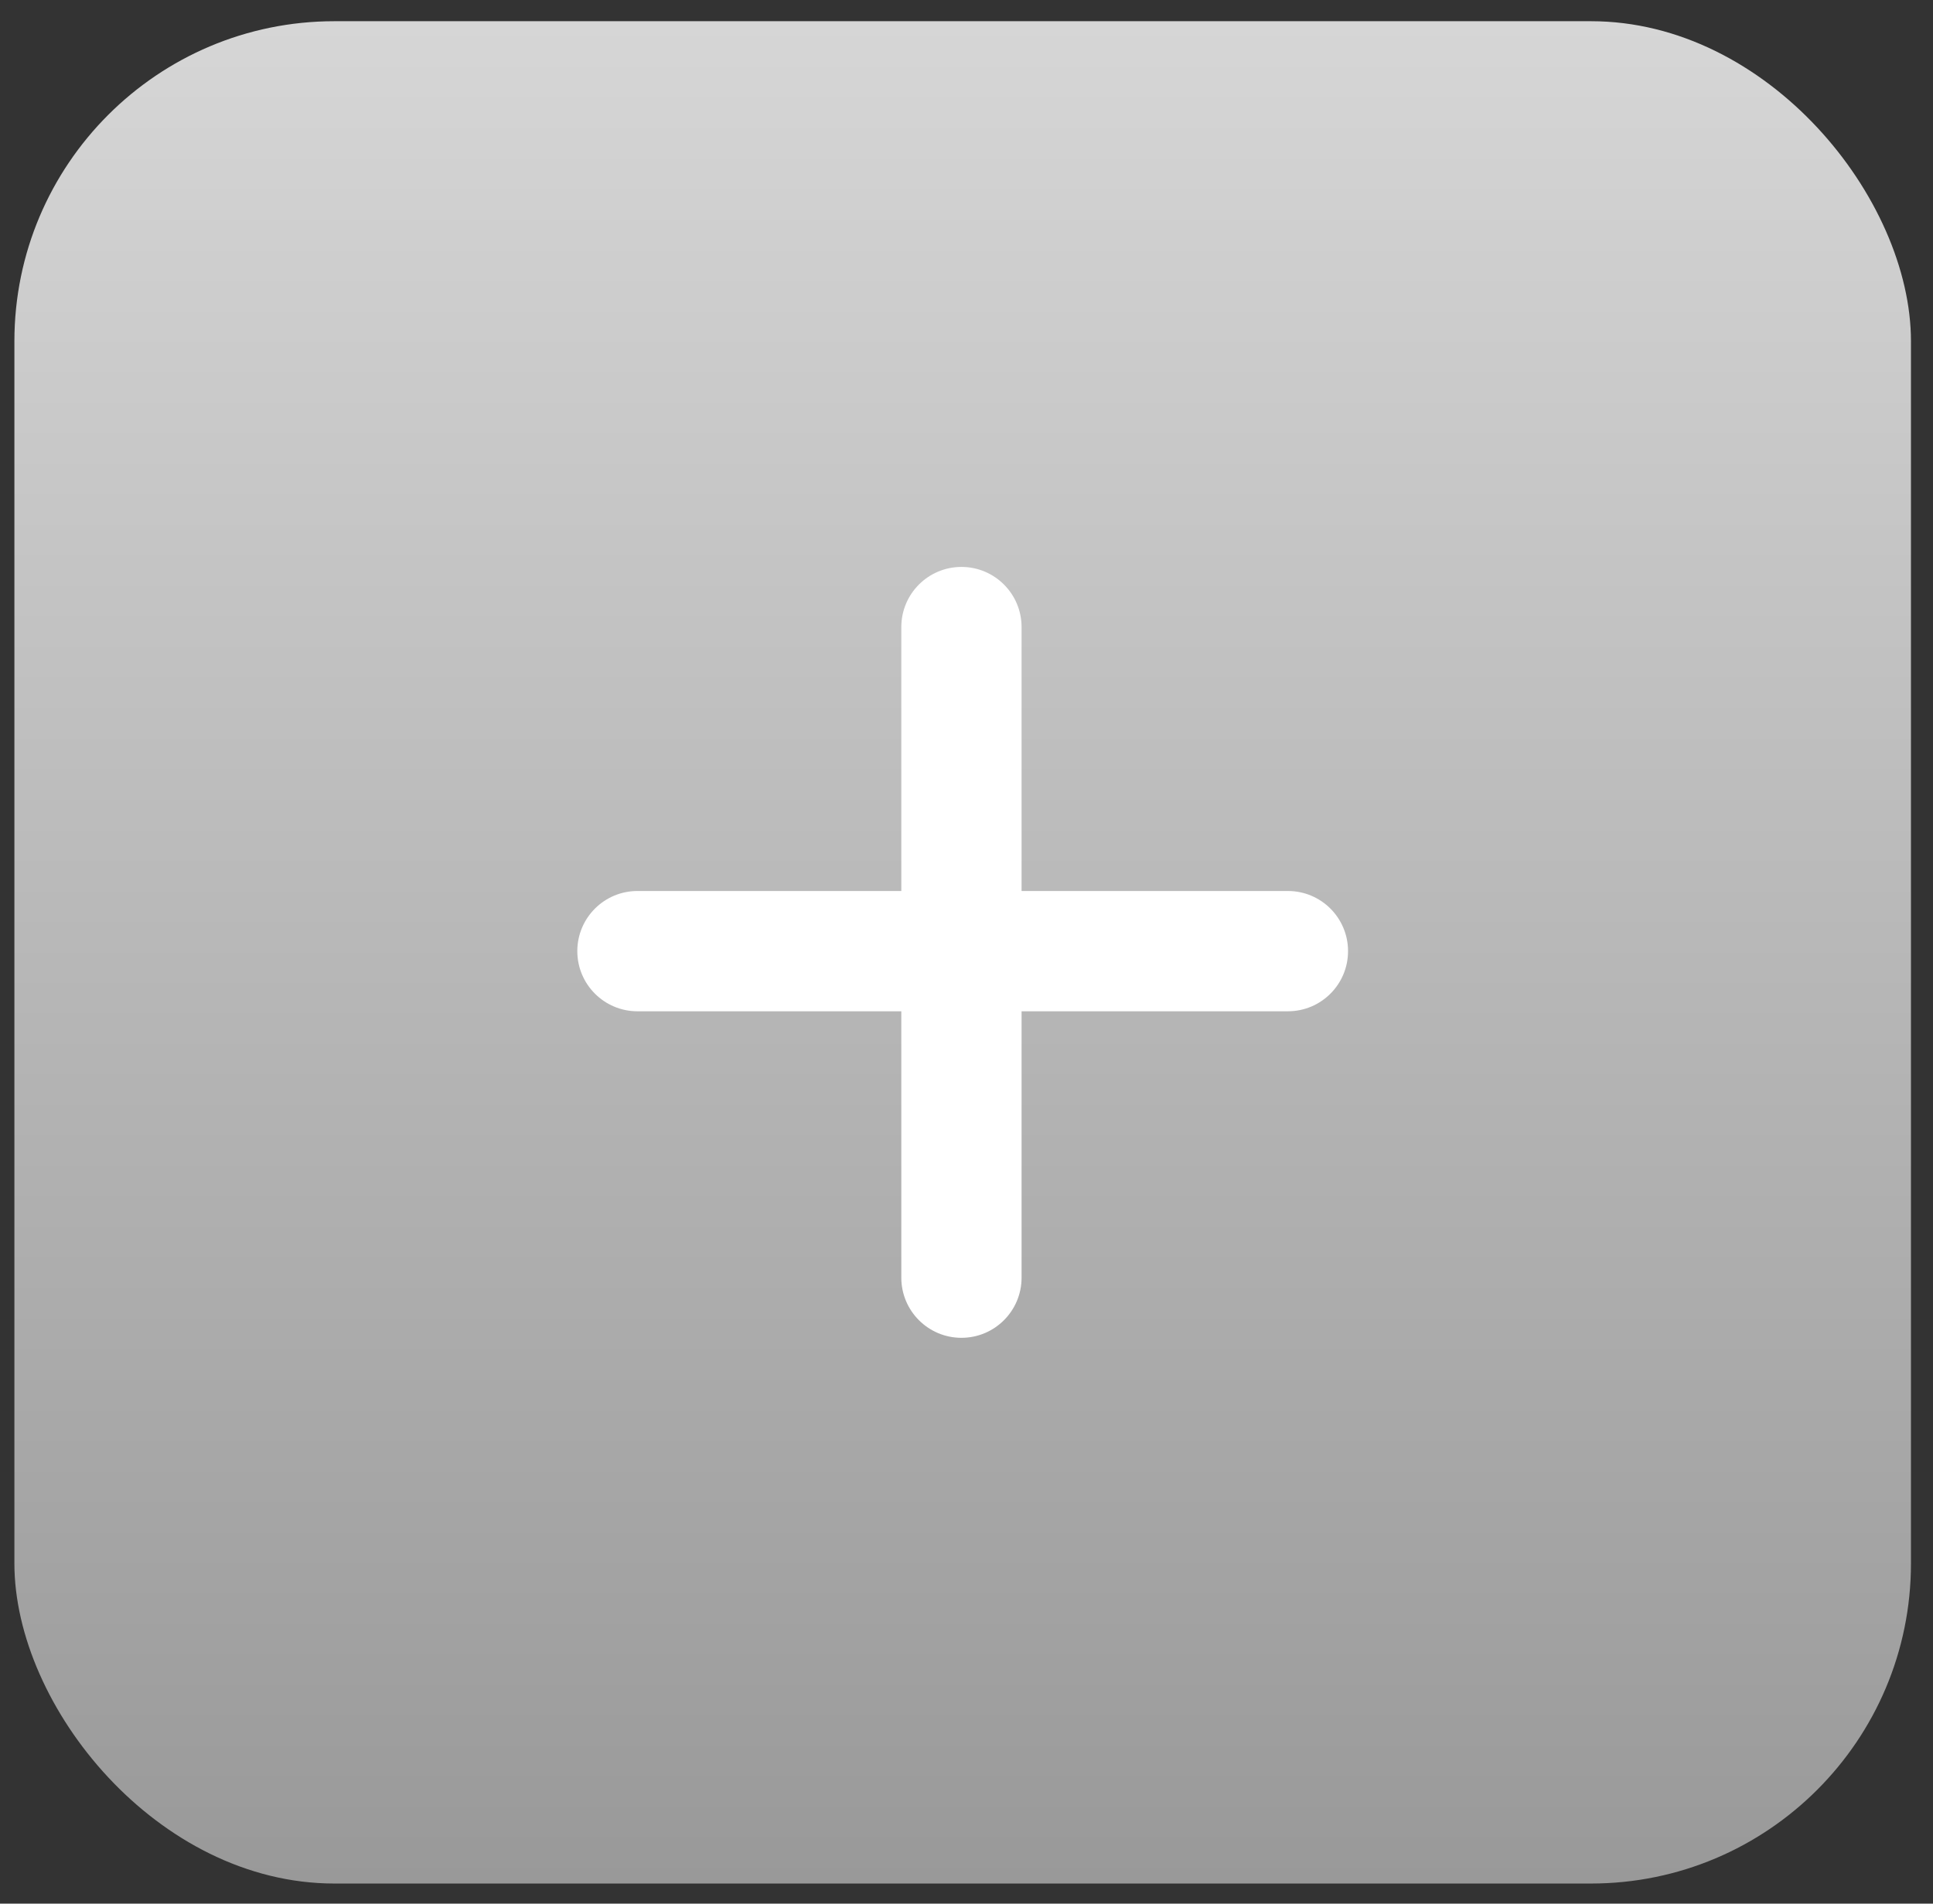 <?xml version="1.0" encoding="UTF-8"?> <svg xmlns="http://www.w3.org/2000/svg" width="65" height="64" viewBox="0 0 65 64" fill="none"><rect x="0" y="0" width="65" height="64" fill="#333333" stroke="none"/><rect x="0.484" y="0.713" width="63.775" height="62.611" rx="10.761" fill="url(#paint0_linear_7_305)"></rect><path d="M19.413 31.977C19.413 30.86 20.319 29.955 21.435 29.955H43.308C44.425 29.955 45.33 30.86 45.33 31.977C45.33 33.094 44.425 33.999 43.308 33.999H21.435C20.319 33.999 19.413 33.094 19.413 31.977Z" fill="white"></path><path d="M32.33 19.06C33.447 19.06 34.352 19.965 34.352 21.082L34.352 42.955C34.352 44.071 33.447 44.977 32.33 44.977C31.213 44.977 30.308 44.071 30.308 42.955L30.308 21.082C30.308 19.965 31.213 19.06 32.33 19.06Z" fill="white"></path><defs><linearGradient id="paint0_linear_7_305" x1="32.372" y1="0.713" x2="32.372" y2="63.324" gradientUnits="userSpaceOnUse"><stop stop-color="#D6D6D6"></stop><stop offset="1" stop-color="#999999"></stop></linearGradient></defs></svg> 